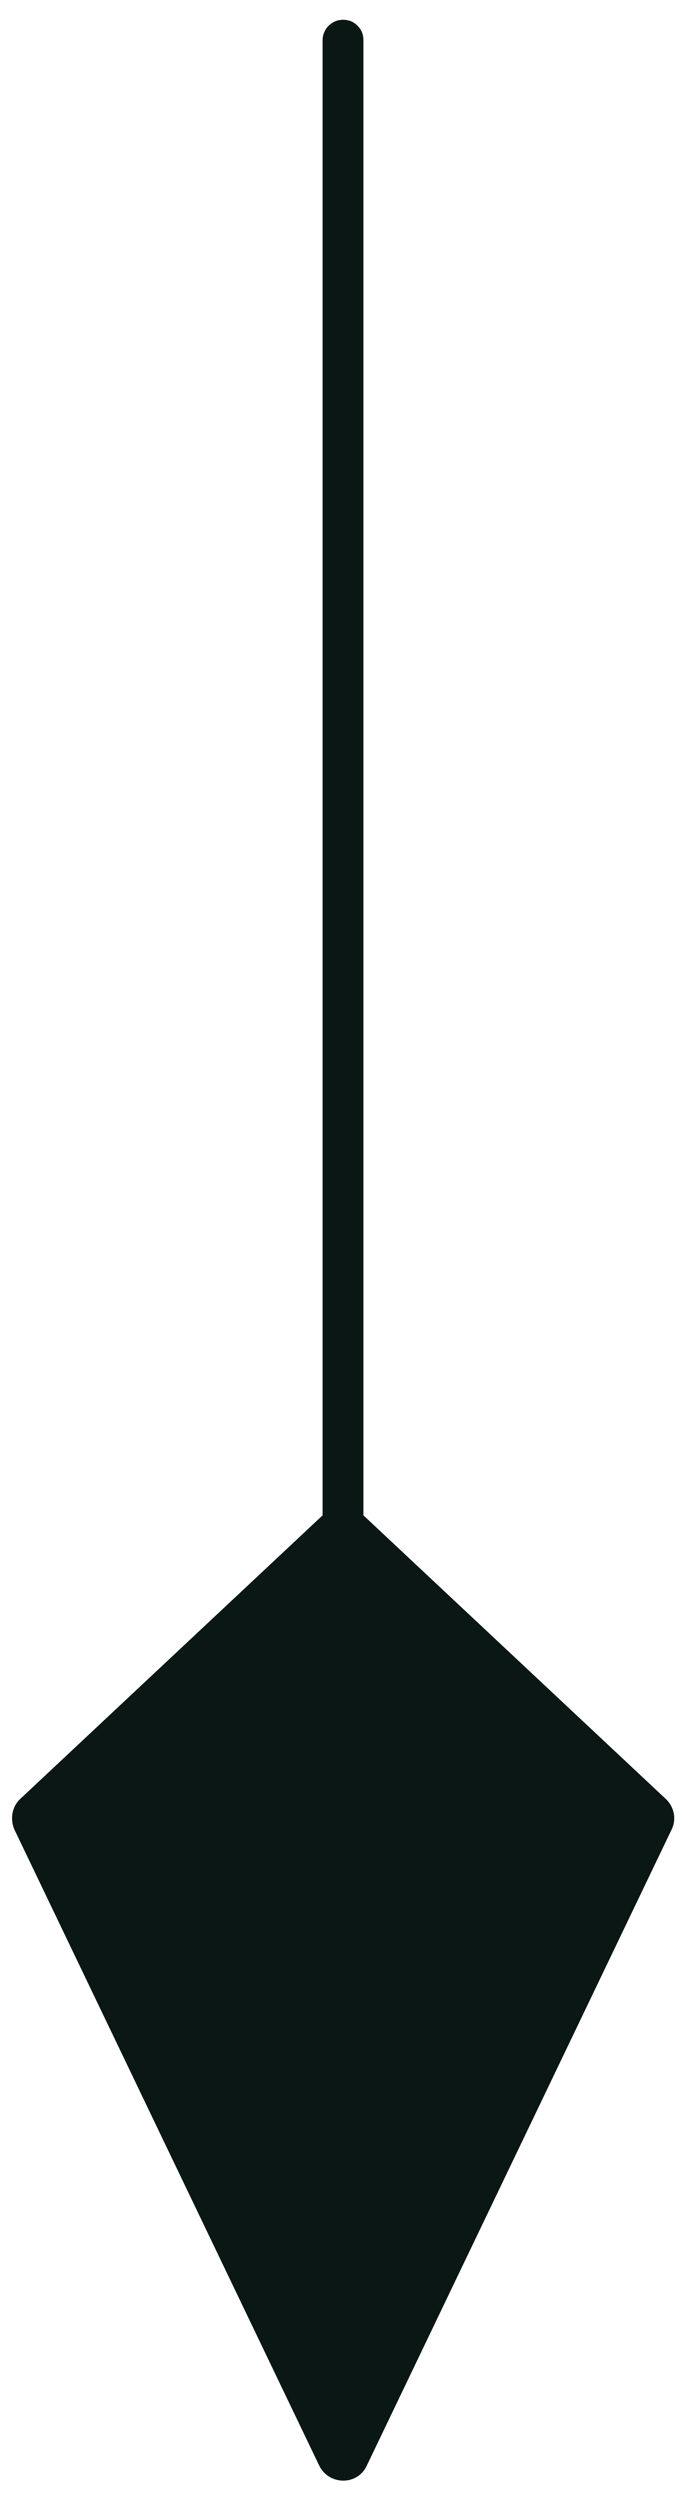 <?xml version="1.0" encoding="UTF-8"?>
<!-- Generator: Adobe Illustrator 28.0.0, SVG Export Plug-In . SVG Version: 6.00 Build 0)  -->
<svg xmlns="http://www.w3.org/2000/svg" xmlns:xlink="http://www.w3.org/1999/xlink" version="1.1" id="Calque_1" x="0px" y="0px" viewBox="0 0 104.2 379.3" style="enable-background:new 0 0 104.2 379.3;" xml:space="preserve">
<style type="text/css">
	.st0{fill:#0B1714;}
</style>
<path class="st0" d="M101.1,272.9l-45.9-43c0-0.1,0-0.2,0-0.3V6.1c0-0.9-0.3-1.6-0.9-2.2C53.7,3.3,53,3,52.1,3C50.4,3,49,4.4,49,6.1  v223.5c0,0.1,0,0.2,0,0.3l-45.9,43c-1.3,1.2-1.6,3.1-0.9,4.7l46.3,96.5c1.5,3,5.8,3,7.2,0l46.3-96.5  C102.8,276,102.4,274.1,101.1,272.9z"></path>
</svg>
